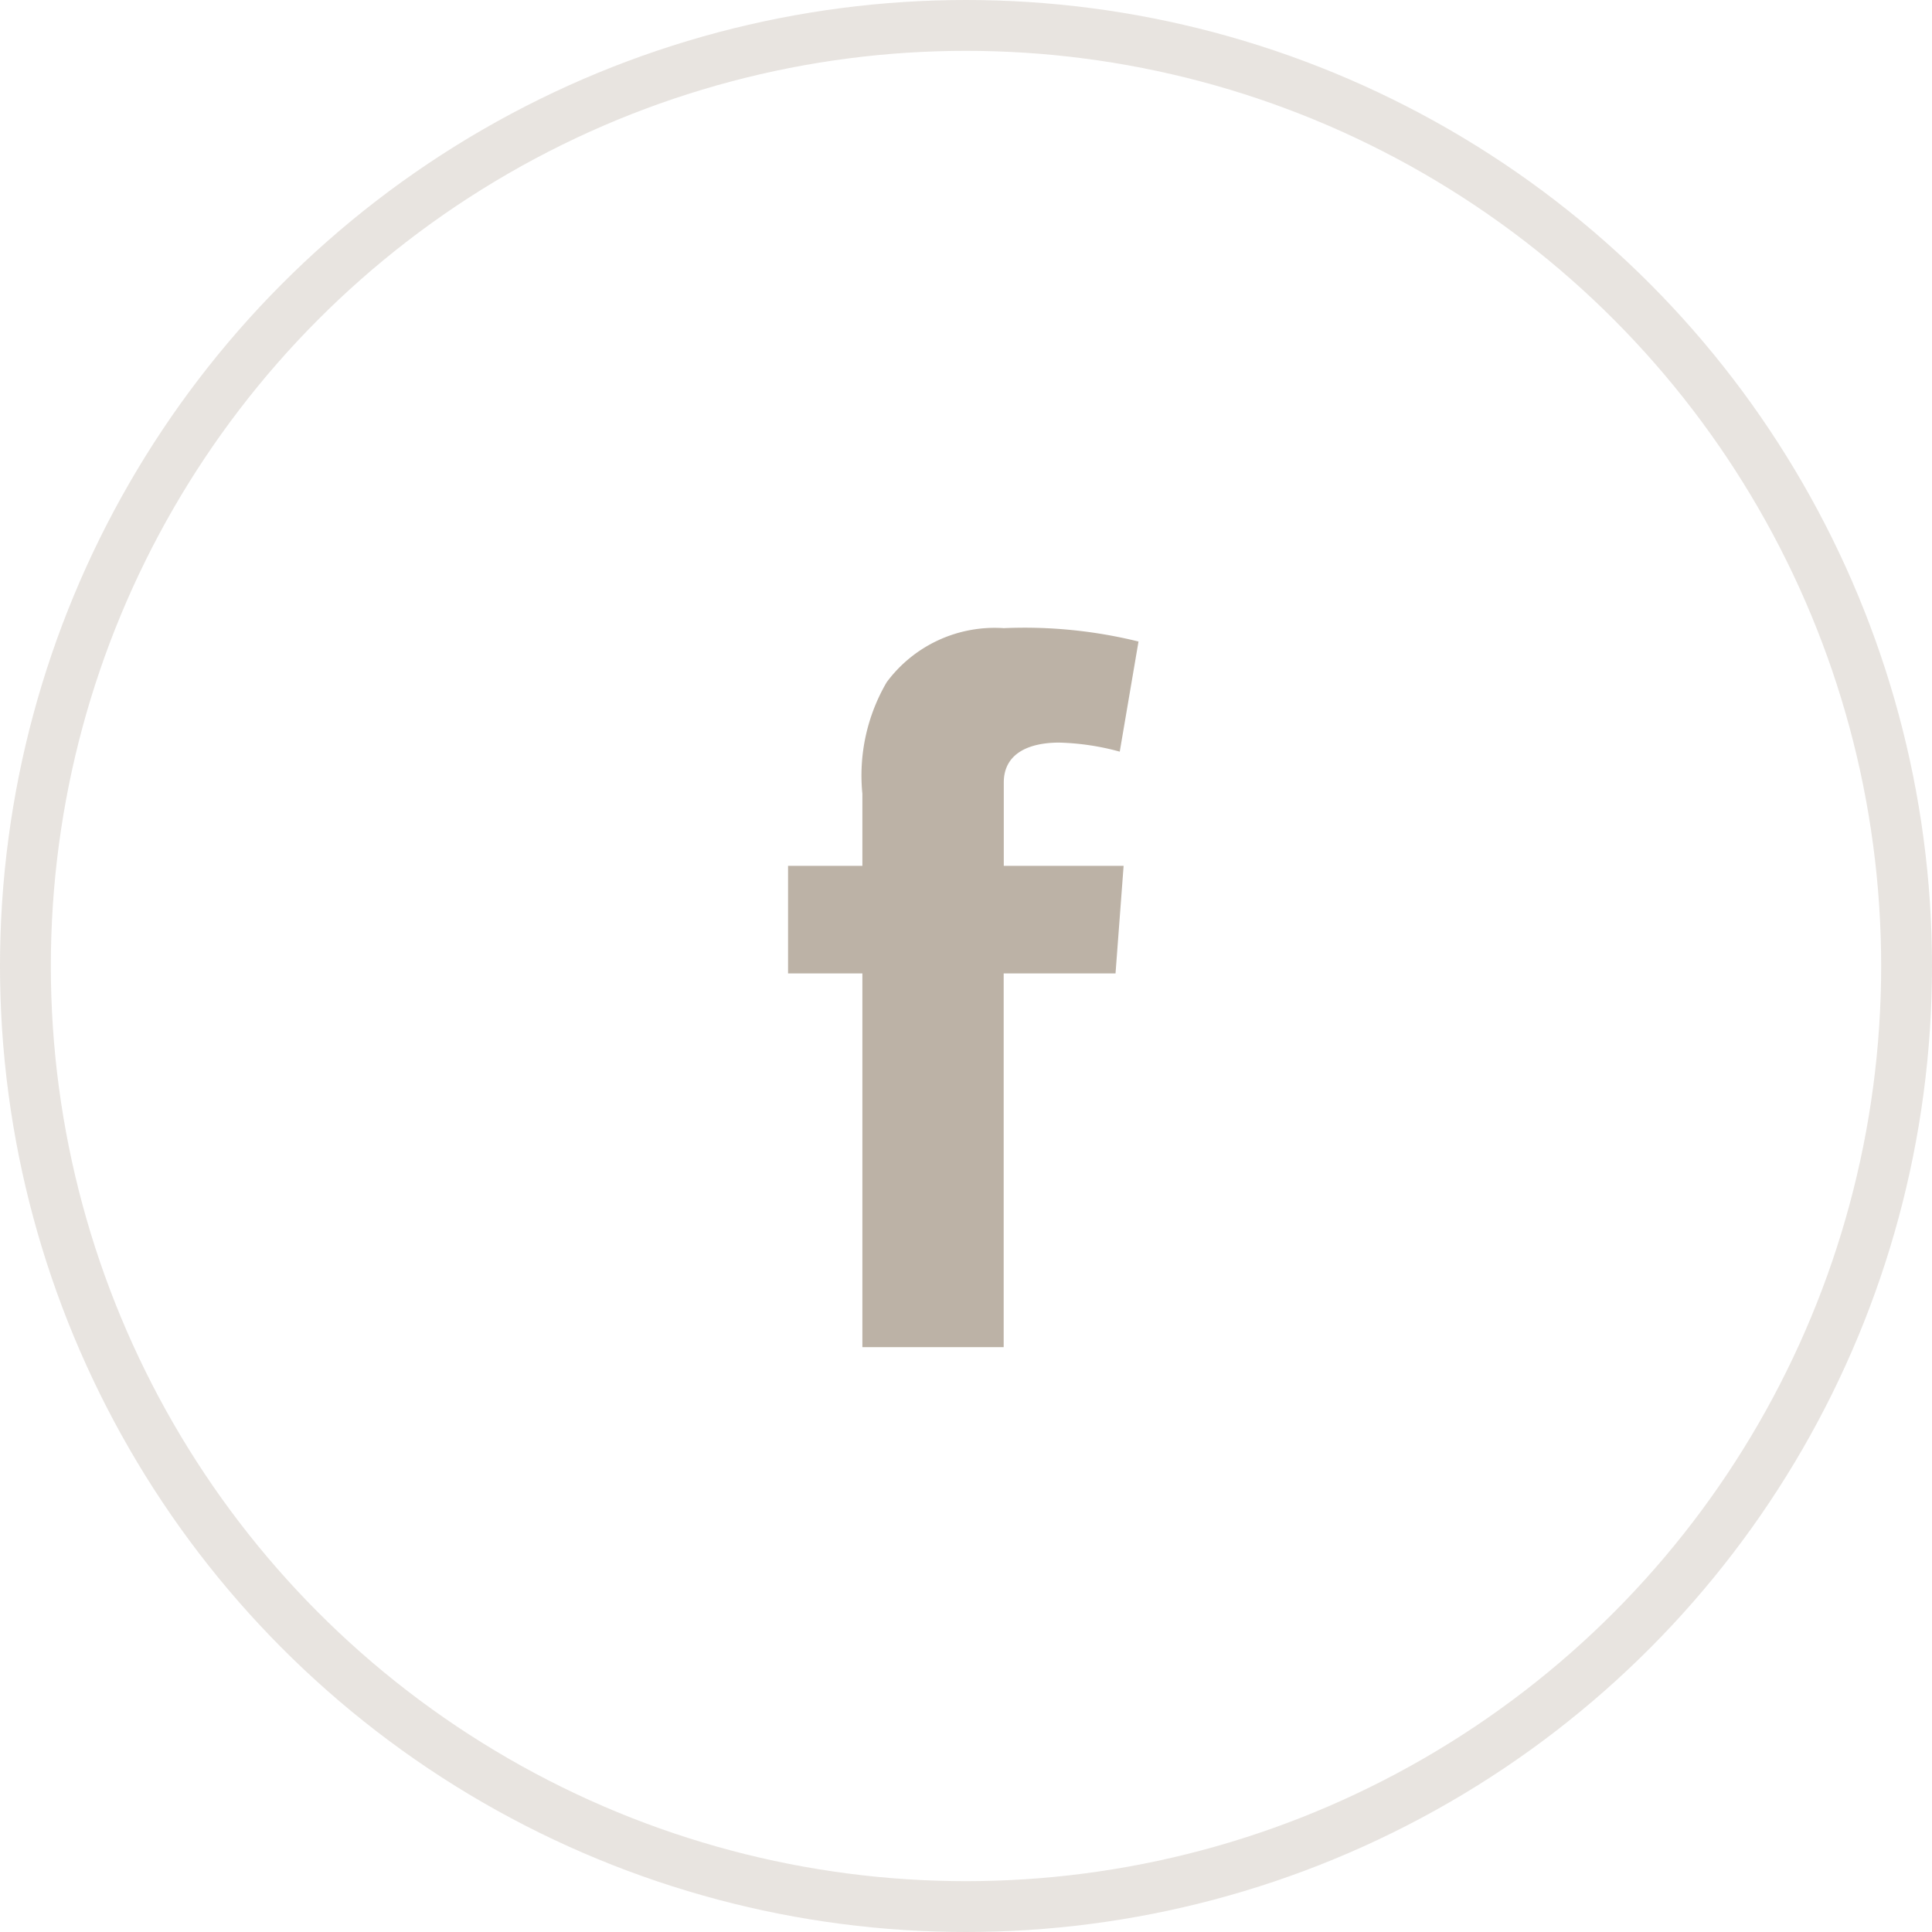 <svg xmlns="http://www.w3.org/2000/svg" xmlns:xlink="http://www.w3.org/1999/xlink" width="38" height="38" viewBox="0 0 38 38">
  <defs>
    <clipPath id="clip-path">
      <path id="Clip_2" data-name="Clip 2" d="M0,0H6.892V14.154H0Z" transform="translate(0 0.846)" fill="none"/>
    </clipPath>
  </defs>
  <g id="Group_3" data-name="Group 3" transform="translate(-1281.5 -101.5)">
    <circle id="Oval_Copy_2" data-name="Oval Copy 2" cx="18.5" cy="18.5" r="18.5" transform="translate(1282 102)" fill="none" stroke="#bcb2a6" stroke-miterlimit="10" stroke-width="1" opacity="0.35"/>
    <g id="Group_3-2" data-name="Group 3" transform="translate(1297 113)">
      <path id="Clip_2-2" data-name="Clip 2" d="M0,0H6.892V14.154H0Z" transform="translate(0 0.846)" fill="none"/>
      <g id="Group_3-3" data-name="Group 3" clip-path="url(#clip-path)">
        <path id="Fill_1" data-name="Fill 1" d="M0,4.684H1.462V3.266a3.635,3.635,0,0,1,.477-2.192A2.642,2.642,0,0,1,4.243.009a9.351,9.351,0,0,1,2.65.263L6.524,2.438A4.956,4.956,0,0,0,5.332,2.26c-.576,0-1.089.2-1.089.786V4.684H6.6L6.441,6.8h-2.2v7.351H1.462V6.8H0Z" transform="translate(0 0.846)" fill="#bcb2a6"/>
      </g>
    </g>
  </g>
</svg>
